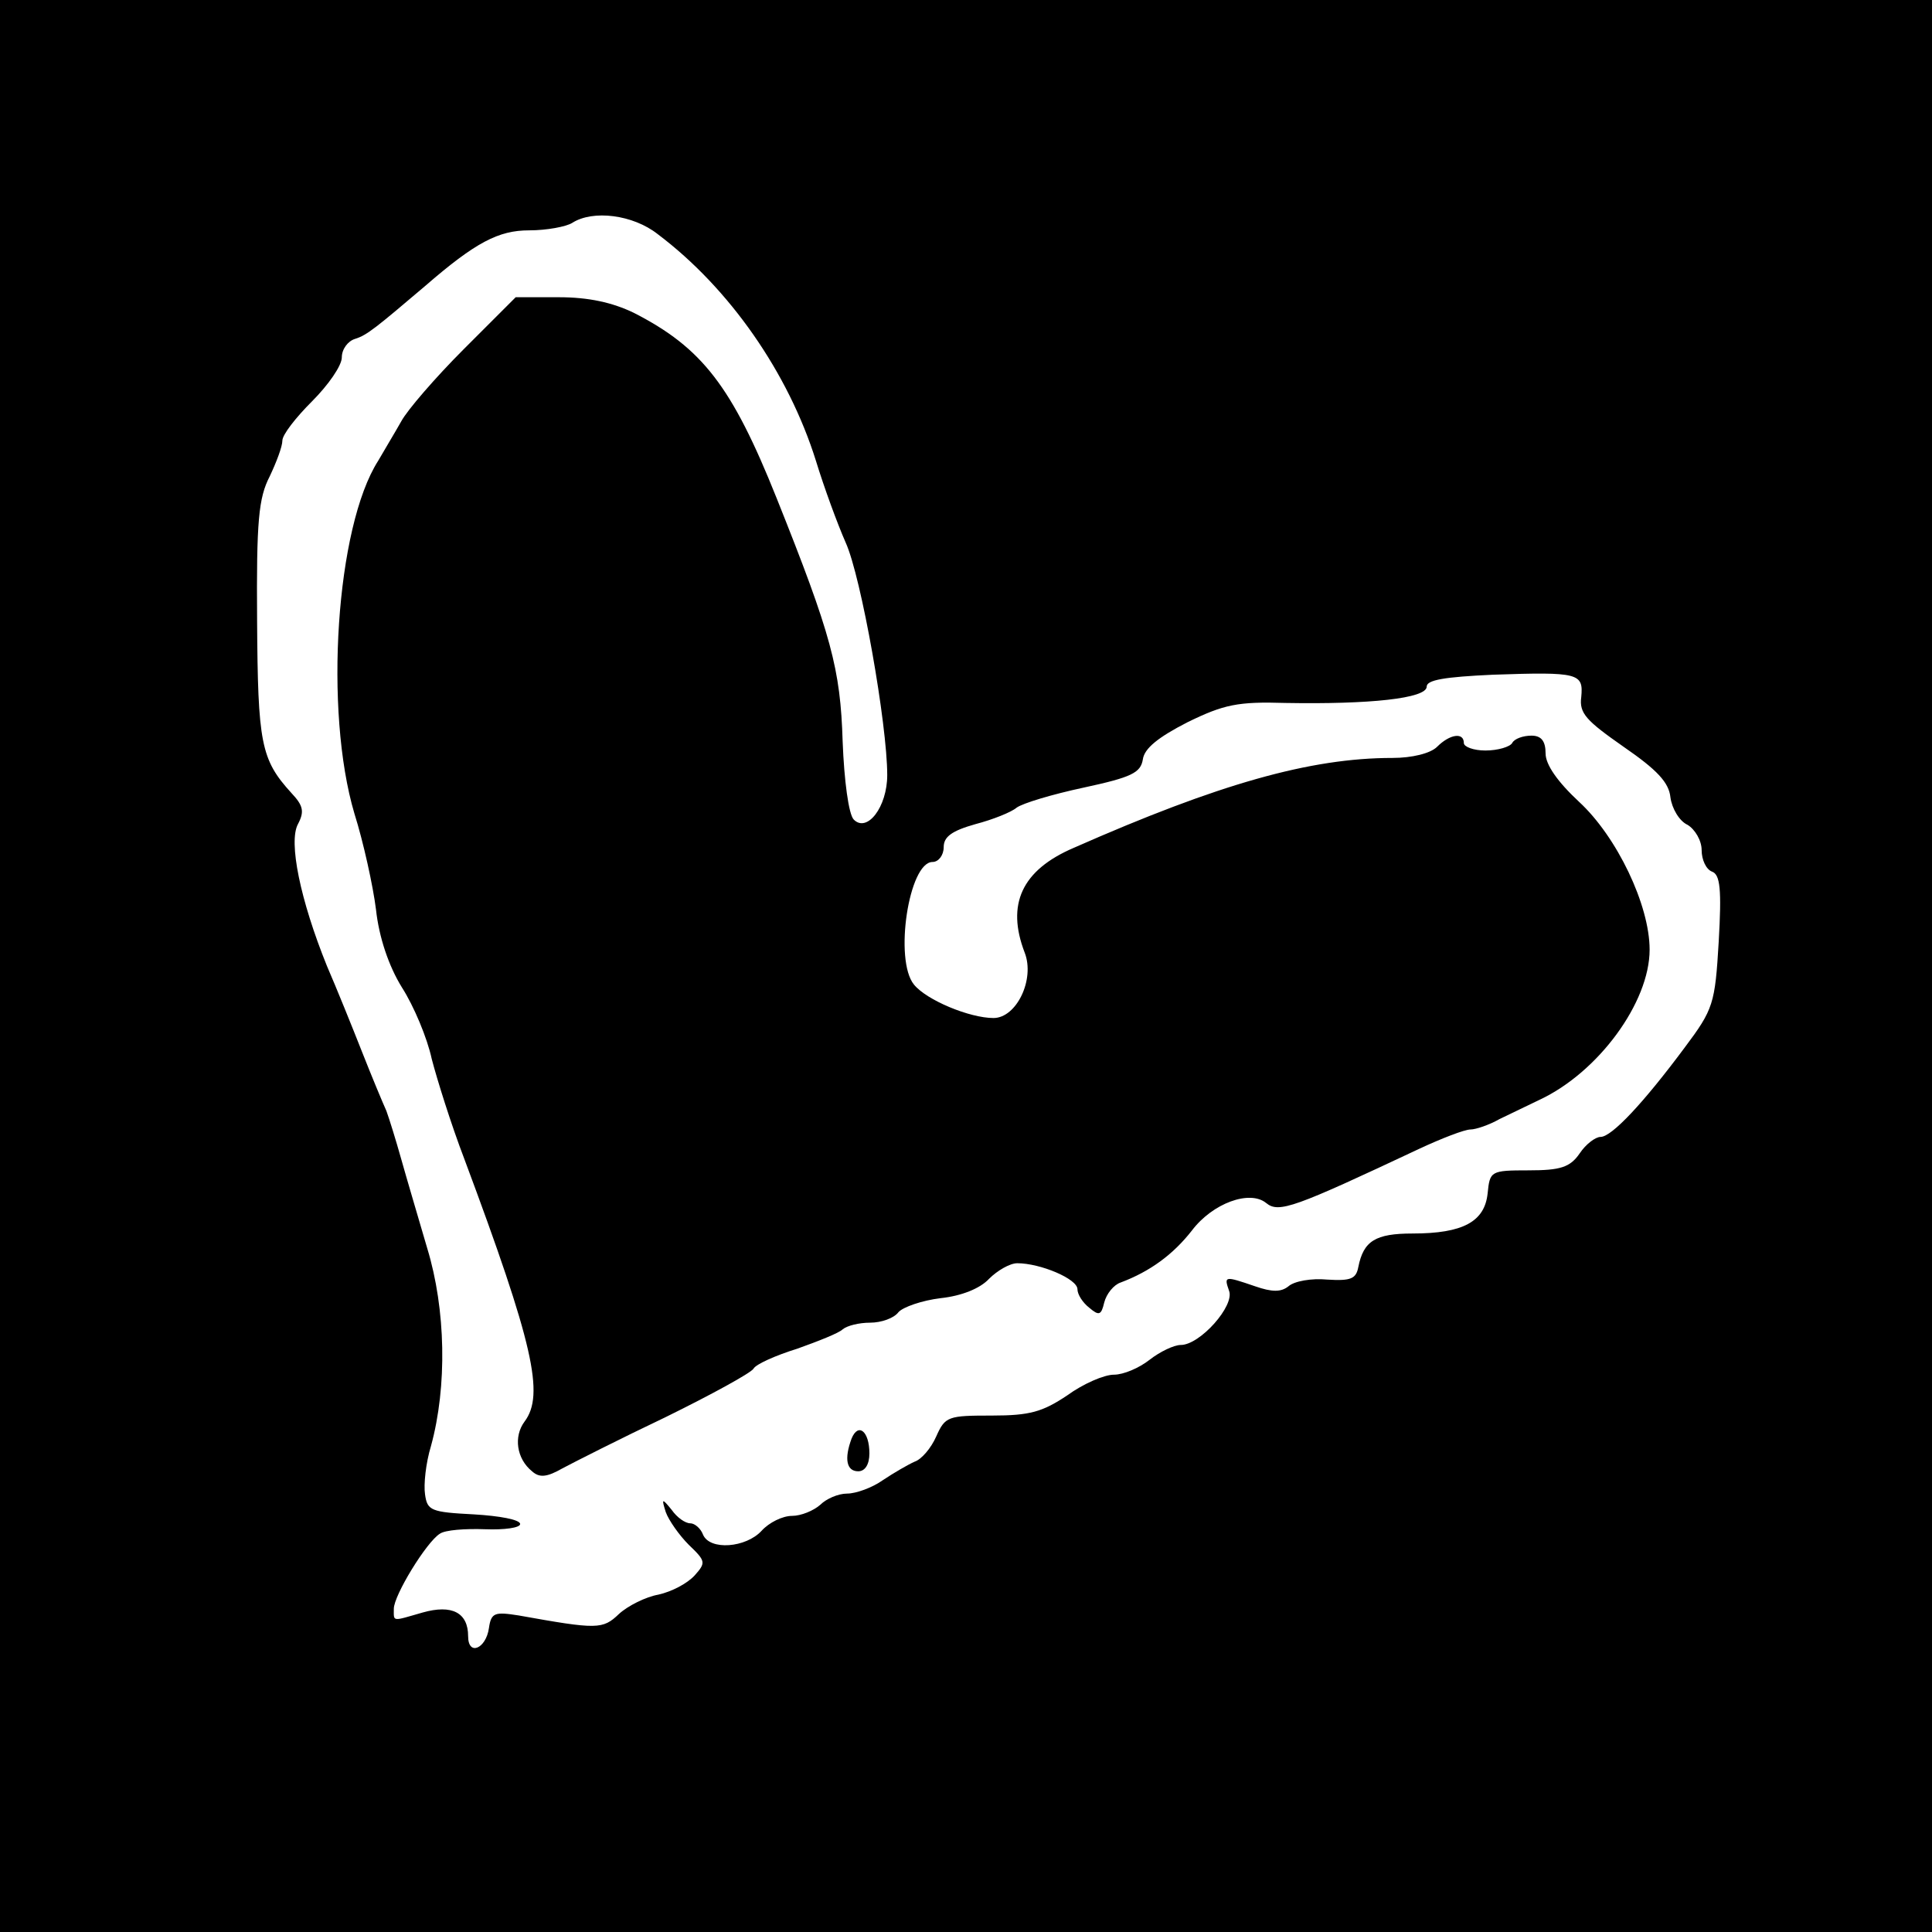 <?xml version="1.0" standalone="no"?>
<!DOCTYPE svg PUBLIC "-//W3C//DTD SVG 20010904//EN"
 "http://www.w3.org/TR/2001/REC-SVG-20010904/DTD/svg10.dtd">
<svg version="1.0" xmlns="http://www.w3.org/2000/svg"
 width="260pt" height="260pt" viewBox="0 0 260 260"
 preserveAspectRatio="xMidYMid meet">
<g transform="translate(0,260) scale(0.1,-0.1)"
fill="#000000" stroke="none">
<path d="M0 1300 l0 -1300 1300 0 1300 0 0 1300 0 1300 -1300 0 -1300 0 0
-1300z m885 985 c97 -73 176 -187 213 -305 11 -36 29 -85 40 -110 21 -46 56
-245 56 -313 0 -43 -27 -78 -45 -60 -7 7 -13 53 -15 105 -3 98 -15 143 -89
328 -60 150 -100 202 -192 249 -29 14 -61 21 -101 21 l-58 0 -70 -70 c-38 -38
-76 -82 -84 -97 -9 -16 -23 -39 -31 -53 -57 -89 -73 -337 -32 -475 12 -38 25
-97 29 -129 4 -37 17 -76 35 -105 16 -25 34 -68 40 -96 7 -27 26 -88 44 -135
93 -249 108 -317 81 -353 -15 -20 -11 -50 10 -67 10 -9 20 -8 41 4 15 8 78 40
139 69 61 30 114 59 118 65 3 6 30 18 59 27 28 10 56 21 61 26 6 5 22 9 37 9
15 0 32 6 38 14 6 7 32 16 57 19 28 3 53 13 65 26 11 11 28 21 38 21 31 0 81
-21 81 -35 0 -7 7 -18 16 -25 13 -11 16 -10 20 7 3 12 13 24 22 27 40 15 71
38 96 70 28 37 78 55 100 37 17 -14 38 -6 206 73 30 14 61 26 69 26 7 0 25 6
39 14 15 7 39 19 54 26 79 37 148 131 148 202 0 60 -44 152 -95 199 -29 27
-45 50 -45 65 0 17 -6 24 -19 24 -11 0 -23 -4 -26 -10 -3 -5 -19 -10 -36 -10
-16 0 -29 5 -29 10 0 15 -19 12 -36 -5 -9 -9 -34 -15 -60 -15 -111 0 -234 -35
-429 -121 -70 -30 -91 -76 -66 -141 14 -36 -11 -88 -42 -88 -32 0 -90 24 -107
45 -27 33 -7 165 25 165 8 0 15 9 15 20 0 14 11 22 43 31 23 6 48 16 55 22 8
6 48 18 90 27 65 14 77 20 80 38 2 15 21 30 60 50 49 24 68 28 132 26 113 -2
190 6 190 22 0 9 24 13 89 16 116 4 122 2 119 -30 -3 -22 7 -32 57 -67 45 -31
61 -48 63 -68 2 -15 12 -32 23 -37 10 -6 19 -21 19 -34 0 -13 6 -26 14 -29 11
-4 13 -24 9 -94 -5 -84 -7 -91 -46 -143 -55 -74 -98 -120 -113 -120 -7 0 -20
-10 -28 -22 -13 -19 -26 -23 -69 -23 -51 0 -52 -1 -55 -31 -4 -38 -33 -54
-101 -54 -50 0 -66 -10 -73 -45 -3 -16 -10 -19 -42 -17 -21 2 -44 -2 -52 -9
-10 -8 -22 -8 -45 0 -41 14 -42 14 -35 -6 8 -20 -39 -73 -65 -73 -9 0 -28 -9
-42 -20 -14 -11 -35 -20 -48 -20 -13 0 -41 -12 -63 -28 -33 -22 -50 -27 -101
-27 -59 0 -63 -1 -75 -28 -7 -16 -20 -31 -29 -34 -9 -4 -28 -15 -43 -25 -14
-10 -36 -18 -48 -18 -12 0 -28 -7 -36 -15 -9 -8 -26 -15 -38 -15 -13 0 -31 -9
-41 -20 -21 -23 -70 -27 -79 -5 -3 8 -11 15 -17 15 -7 0 -18 8 -25 18 -13 16
-14 16 -8 -3 4 -11 18 -31 31 -44 23 -22 23 -24 8 -41 -10 -11 -31 -22 -49
-26 -17 -3 -41 -15 -53 -26 -22 -21 -29 -21 -135 -2 -32 5 -37 4 -40 -17 -4
-28 -28 -38 -28 -11 0 32 -22 43 -61 32 -42 -12 -39 -13 -39 5 0 18 44 90 62
101 7 5 34 7 61 6 26 -1 47 2 47 7 0 6 -28 11 -62 13 -58 3 -63 5 -66 27 -2
13 1 42 8 65 22 80 20 184 -5 266 -12 41 -28 95 -35 120 -7 25 -16 54 -20 65
-5 11 -20 47 -33 80 -13 33 -34 85 -47 115 -36 89 -52 167 -39 191 9 17 7 25
-9 42 -41 45 -45 67 -46 232 -1 134 2 165 17 194 9 19 17 40 17 48 0 8 18 31
40 53 22 22 40 48 40 59 0 11 8 22 18 25 16 5 28 15 94 71 68 59 99 75 140 75
24 0 50 5 58 10 28 18 82 11 115 -15z"/>
<path d="M1146 664 c-10 -27 -7 -44 9 -44 9 0 15 9 15 24 0 30 -15 42 -24 20z"/>
</g>
</svg>
